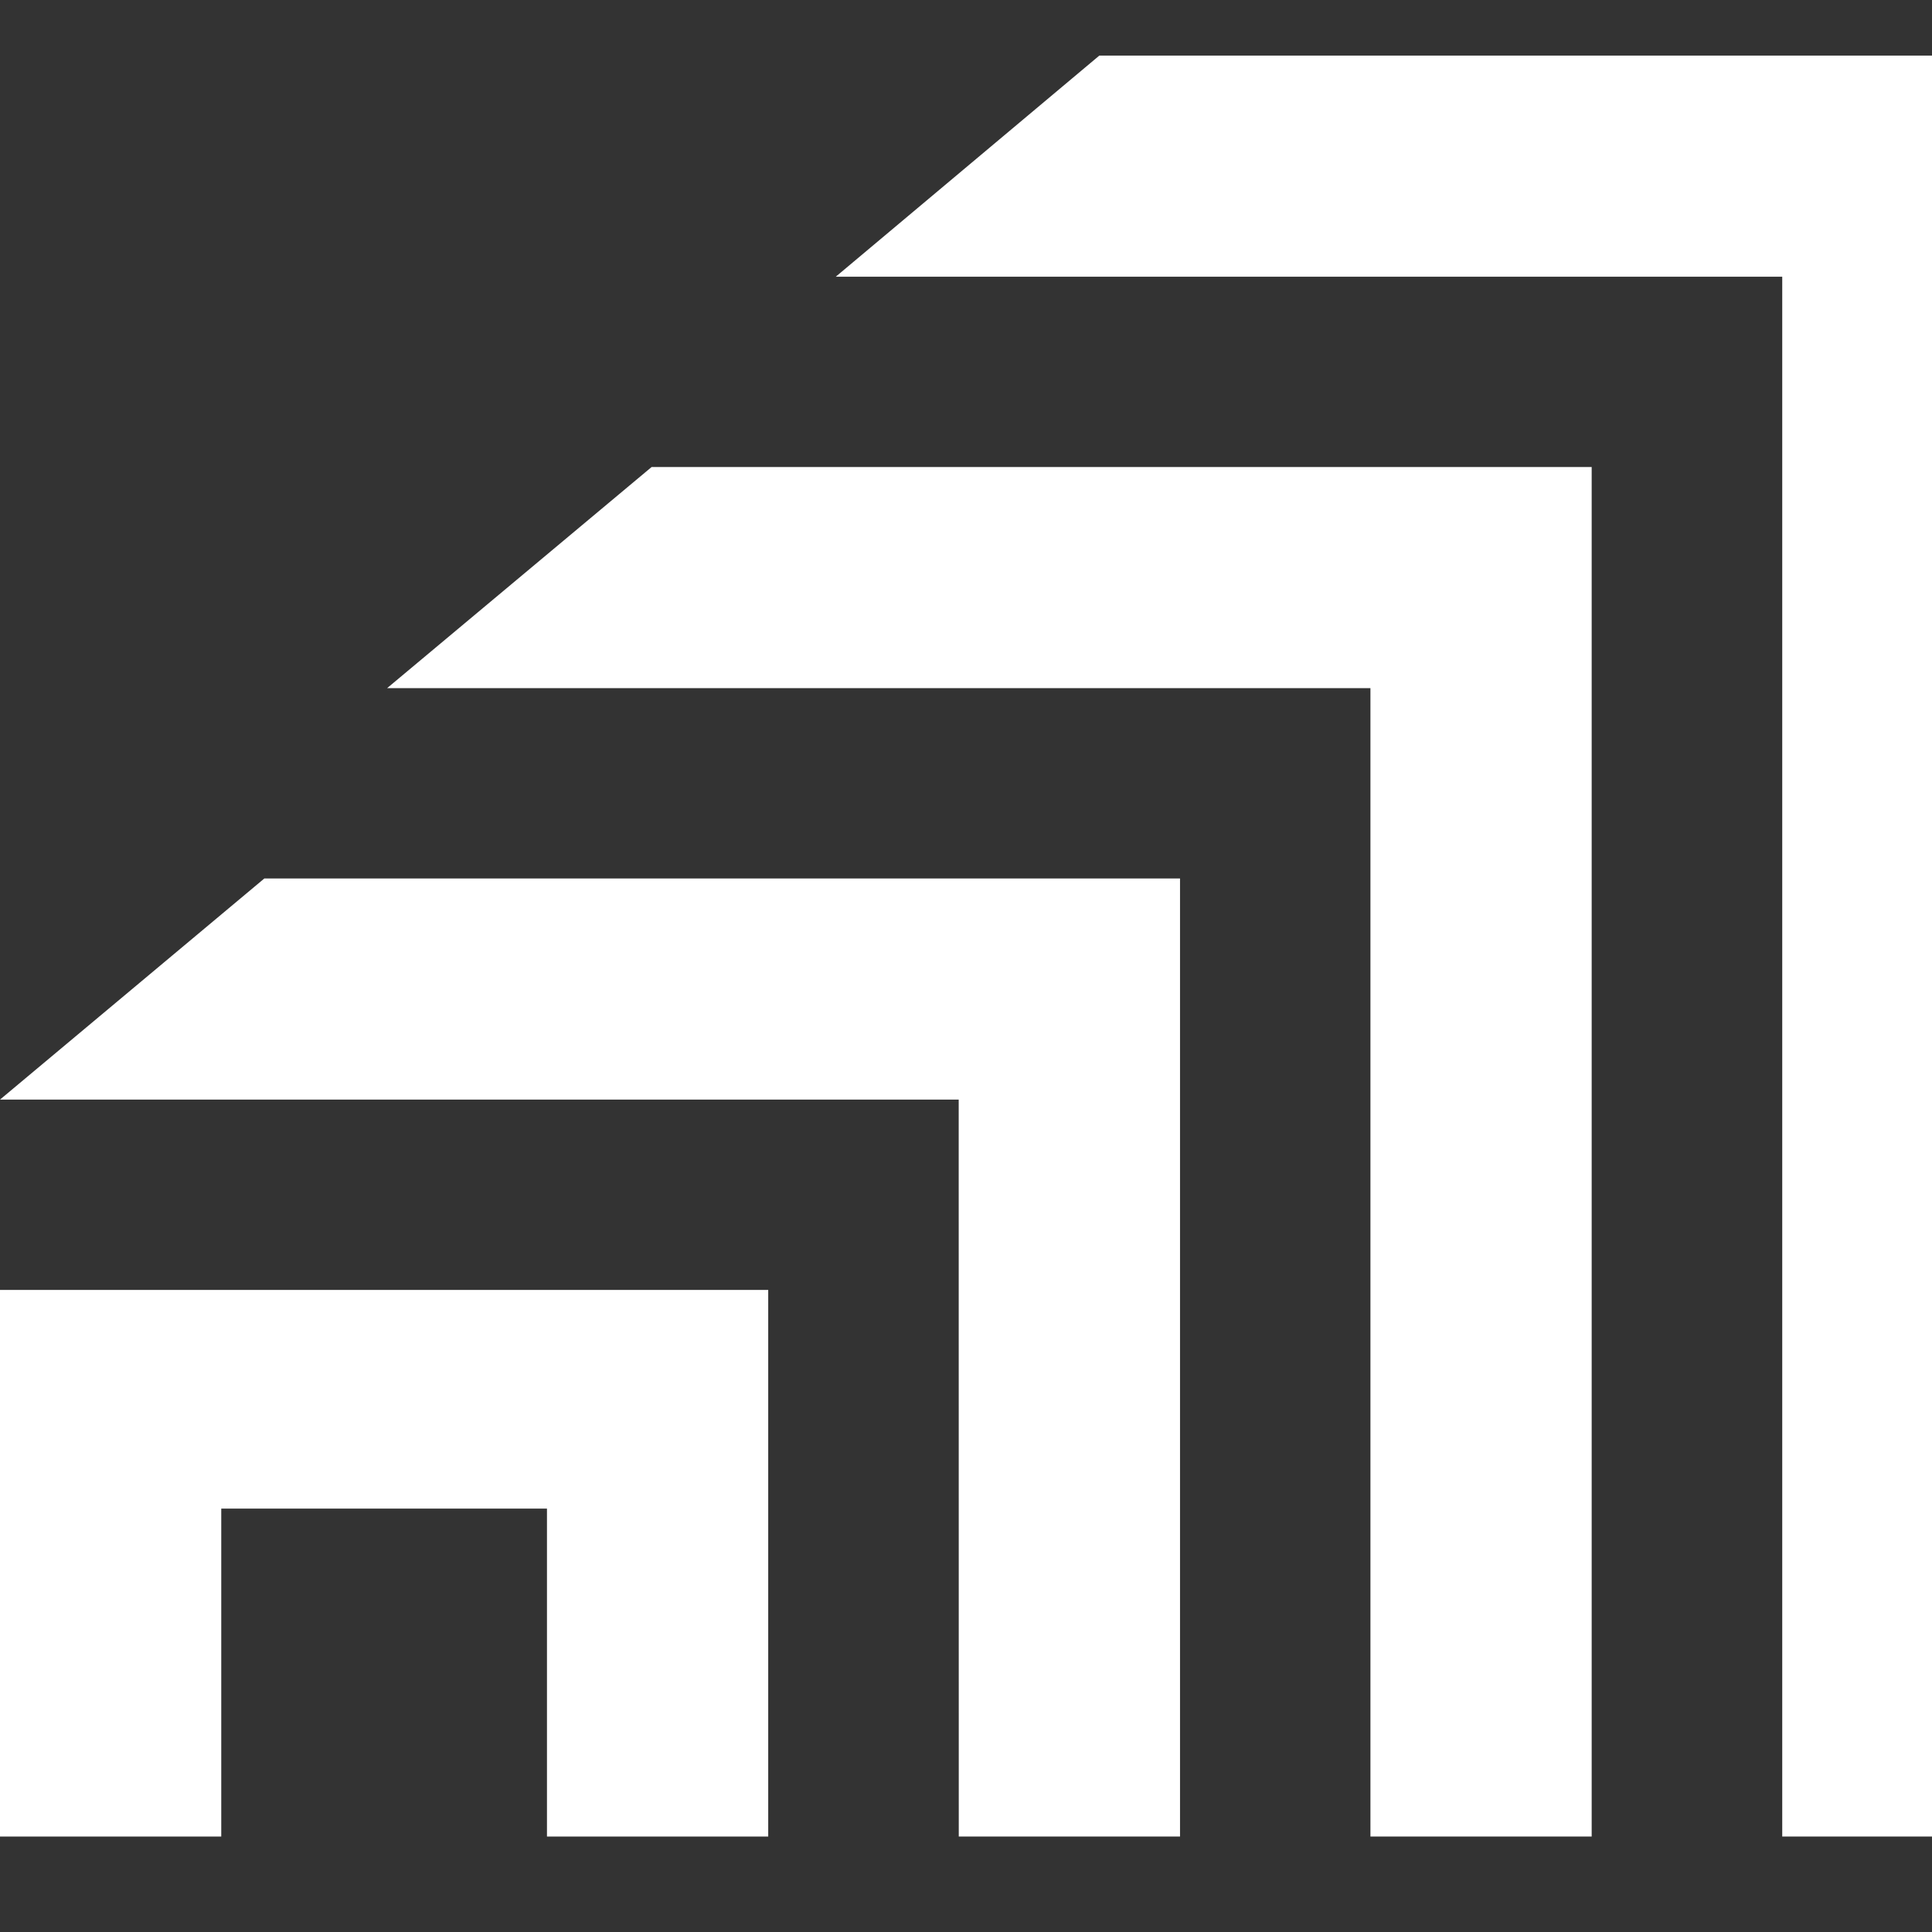 <svg viewBox="0 0 27 27" fill="none" xmlns="http://www.w3.org/2000/svg">
    <rect x="0" y="0" width="27" height="27" fill="#333333" stroke="none"/>
    <path d="M22.172 6.527H22.172H9.106L5.41 9.617H19.152V25.666H22.244V6.6V6.527H22.172Z" fill="white"/>
    <path d="M16.491 25.666V12.277H3.694L0 15.367H13.398L13.399 25.666H16.491Z" fill="white"/>
    <path d="M10.736 25.666V18.027H0V25.666H3.092V21.083H7.644V25.666H10.736Z" fill="white"/>
    <path fill-rule="evenodd" clip-rule="evenodd" d="M27.926 0.777H27.999V0.85V25.666H24.907V3.867H11.68L15.363 0.777H27.926Z" fill="white"/>
</svg>